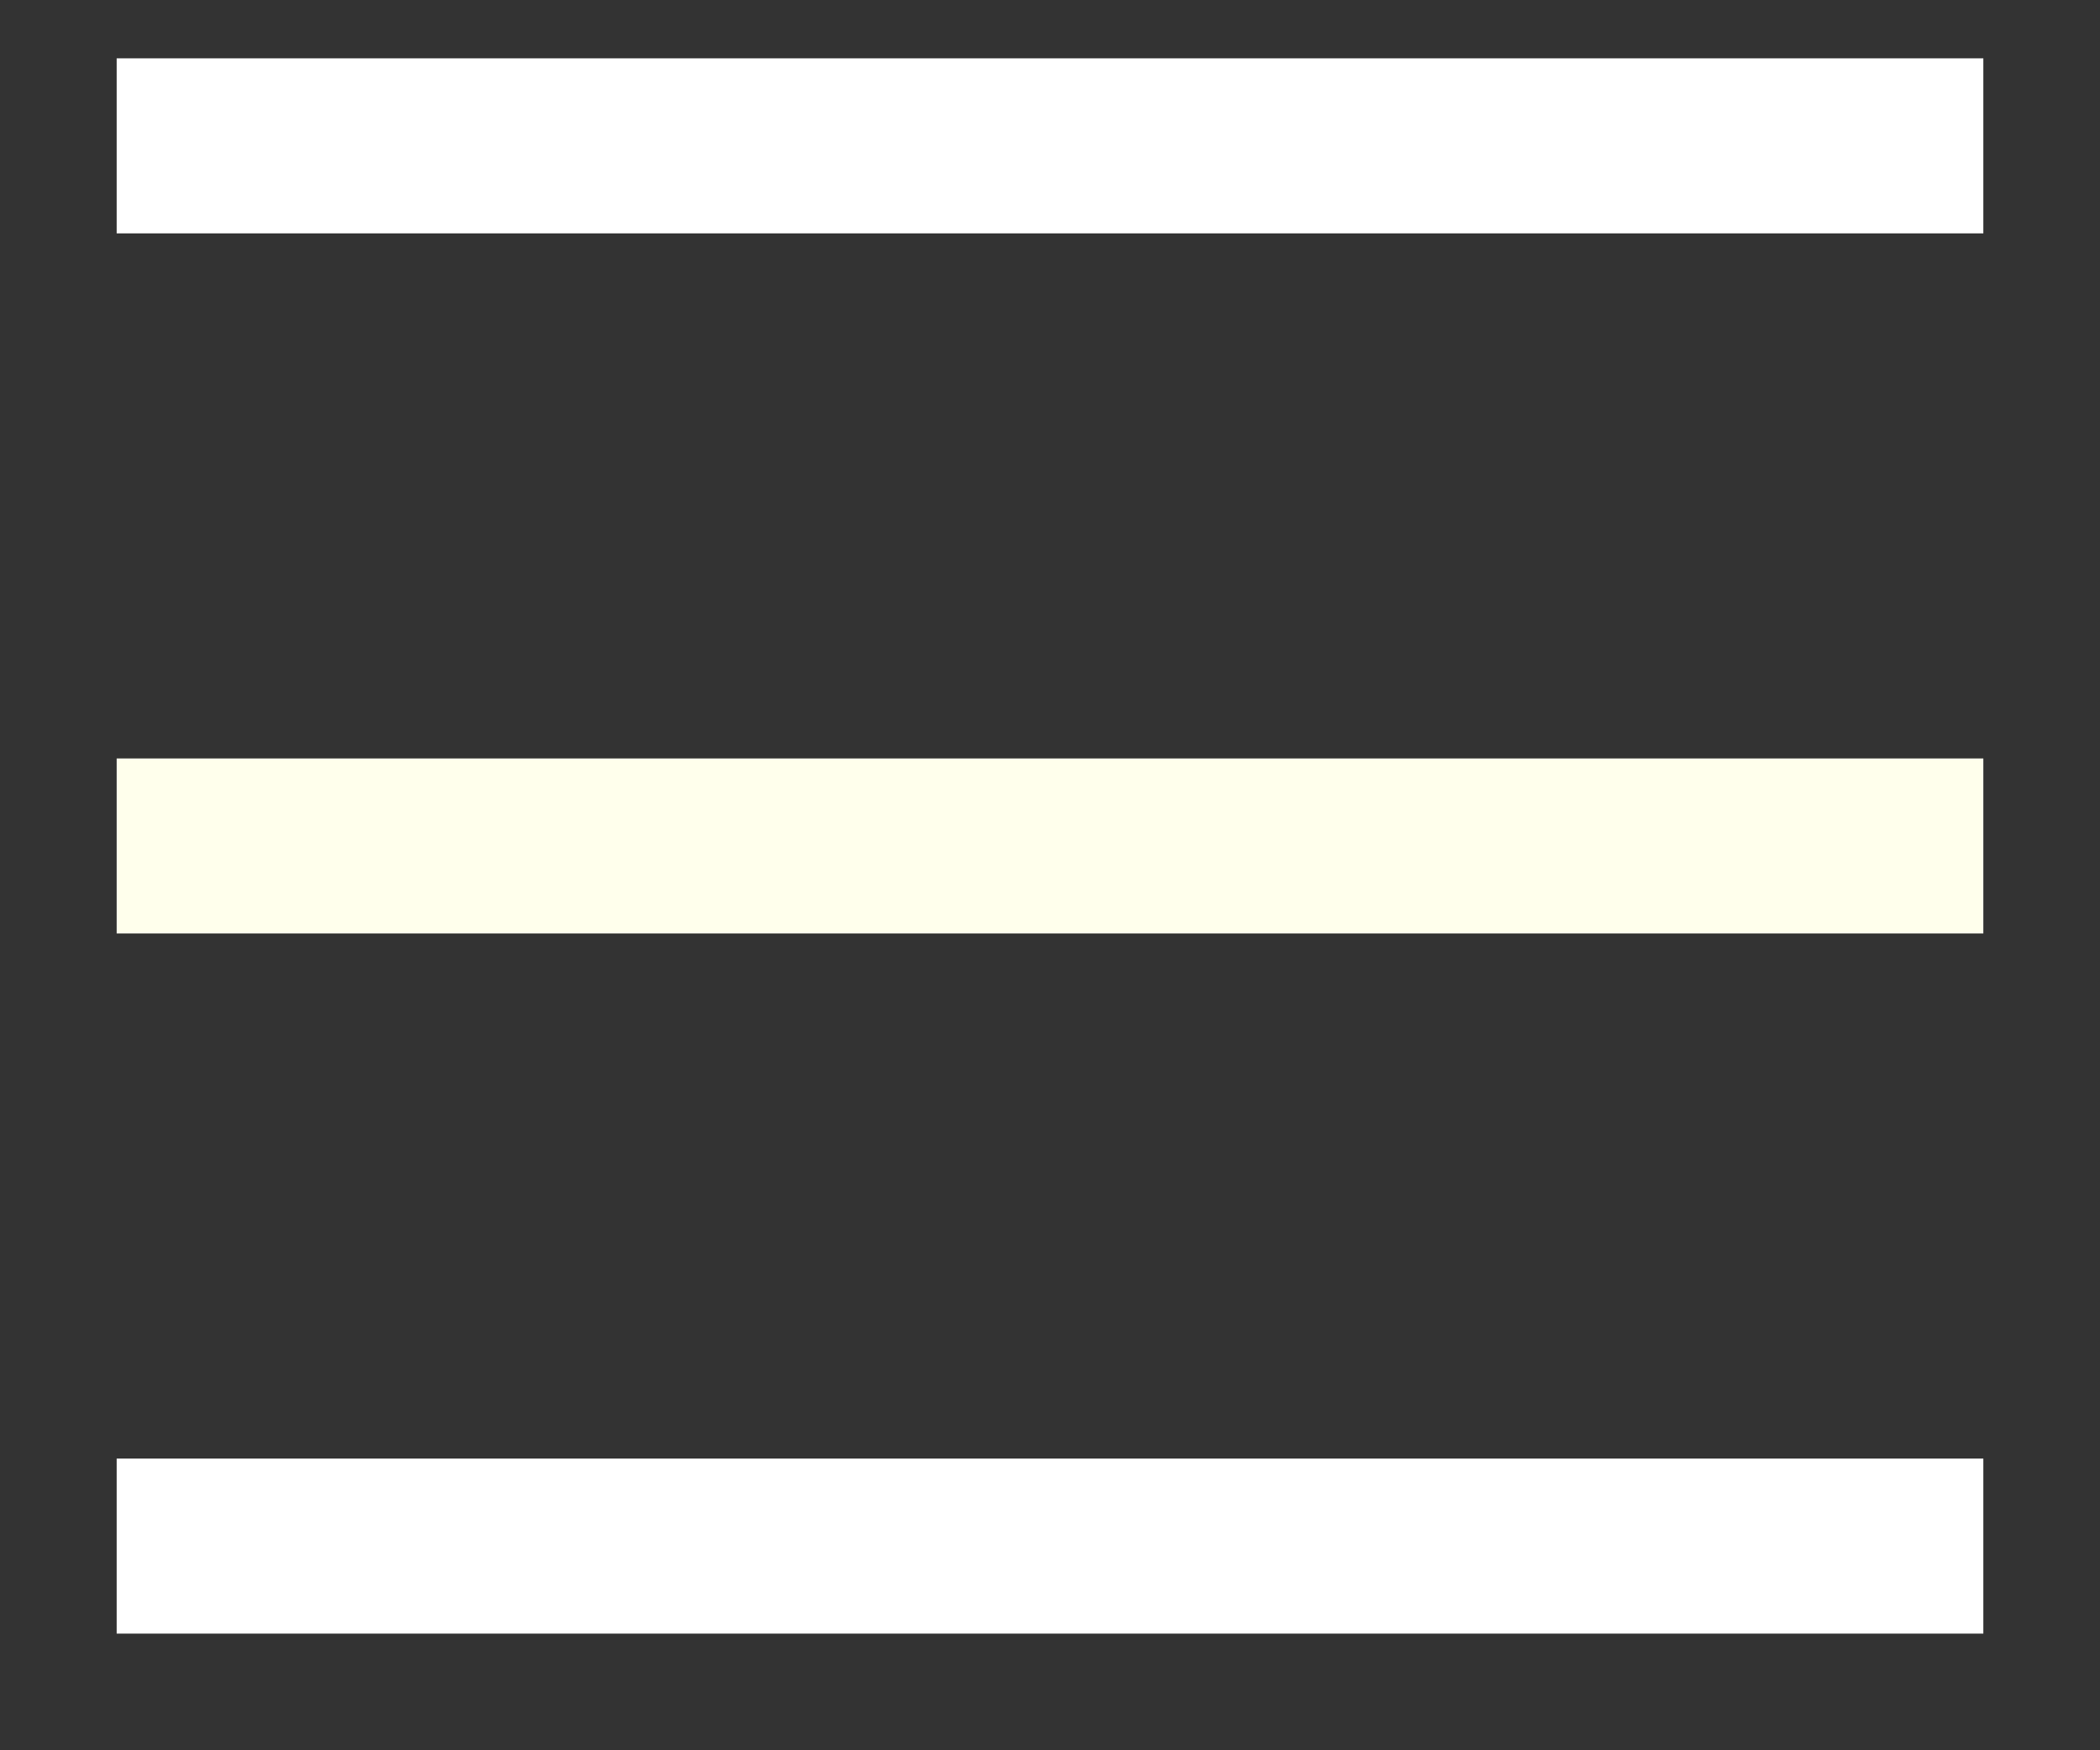 <?xml version="1.0" encoding="UTF-8" standalone="no"?>
<svg
   xmlns:dc="http://purl.org/dc/elements/1.1/"
   xmlns:cc="http://creativecommons.org/ns#"
   xmlns:rdf="http://www.w3.org/1999/02/22-rdf-syntax-ns#"
   xmlns:svg="http://www.w3.org/2000/svg"
   xmlns="http://www.w3.org/2000/svg"
   id="svg901"
   version="1.1"
   viewBox="0 0 18 15"
   height="15px"
   width="18px">
  <rect x="0" y="0" width="18" height="15" fill="#333333" stroke="none"/>
  <!-- Generator: Sketch 49 (51002) - http://www.bohemiancoding.com/sketch -->
  <title
     id="title888">Artboard Copy 57</title>
  <desc
     id="desc890">Created with Sketch.</desc>
  <defs
     id="defs892" />
  <path
     style="fill:#ffffff;fill-rule:evenodd;stroke:#ffffff;stroke-width:1.5;stroke-opacity:1"
     id="Shape"
     d="M 1,1.25 H 17" />
  <path
     style="fill:#ccffff;fill-rule:evenodd;stroke:#ffffec;stroke-width:1.5;fill-opacity:1;stroke-opacity:1"
     id="path895"
     d="M 1,7.25 H 17" />
  <path
     style="fill:#ffffff;fill-rule:evenodd;stroke:#ffffff;stroke-width:1.5;stroke-opacity:1"
     id="path897"
     d="M 1,13.25 H 17" />
</svg>
